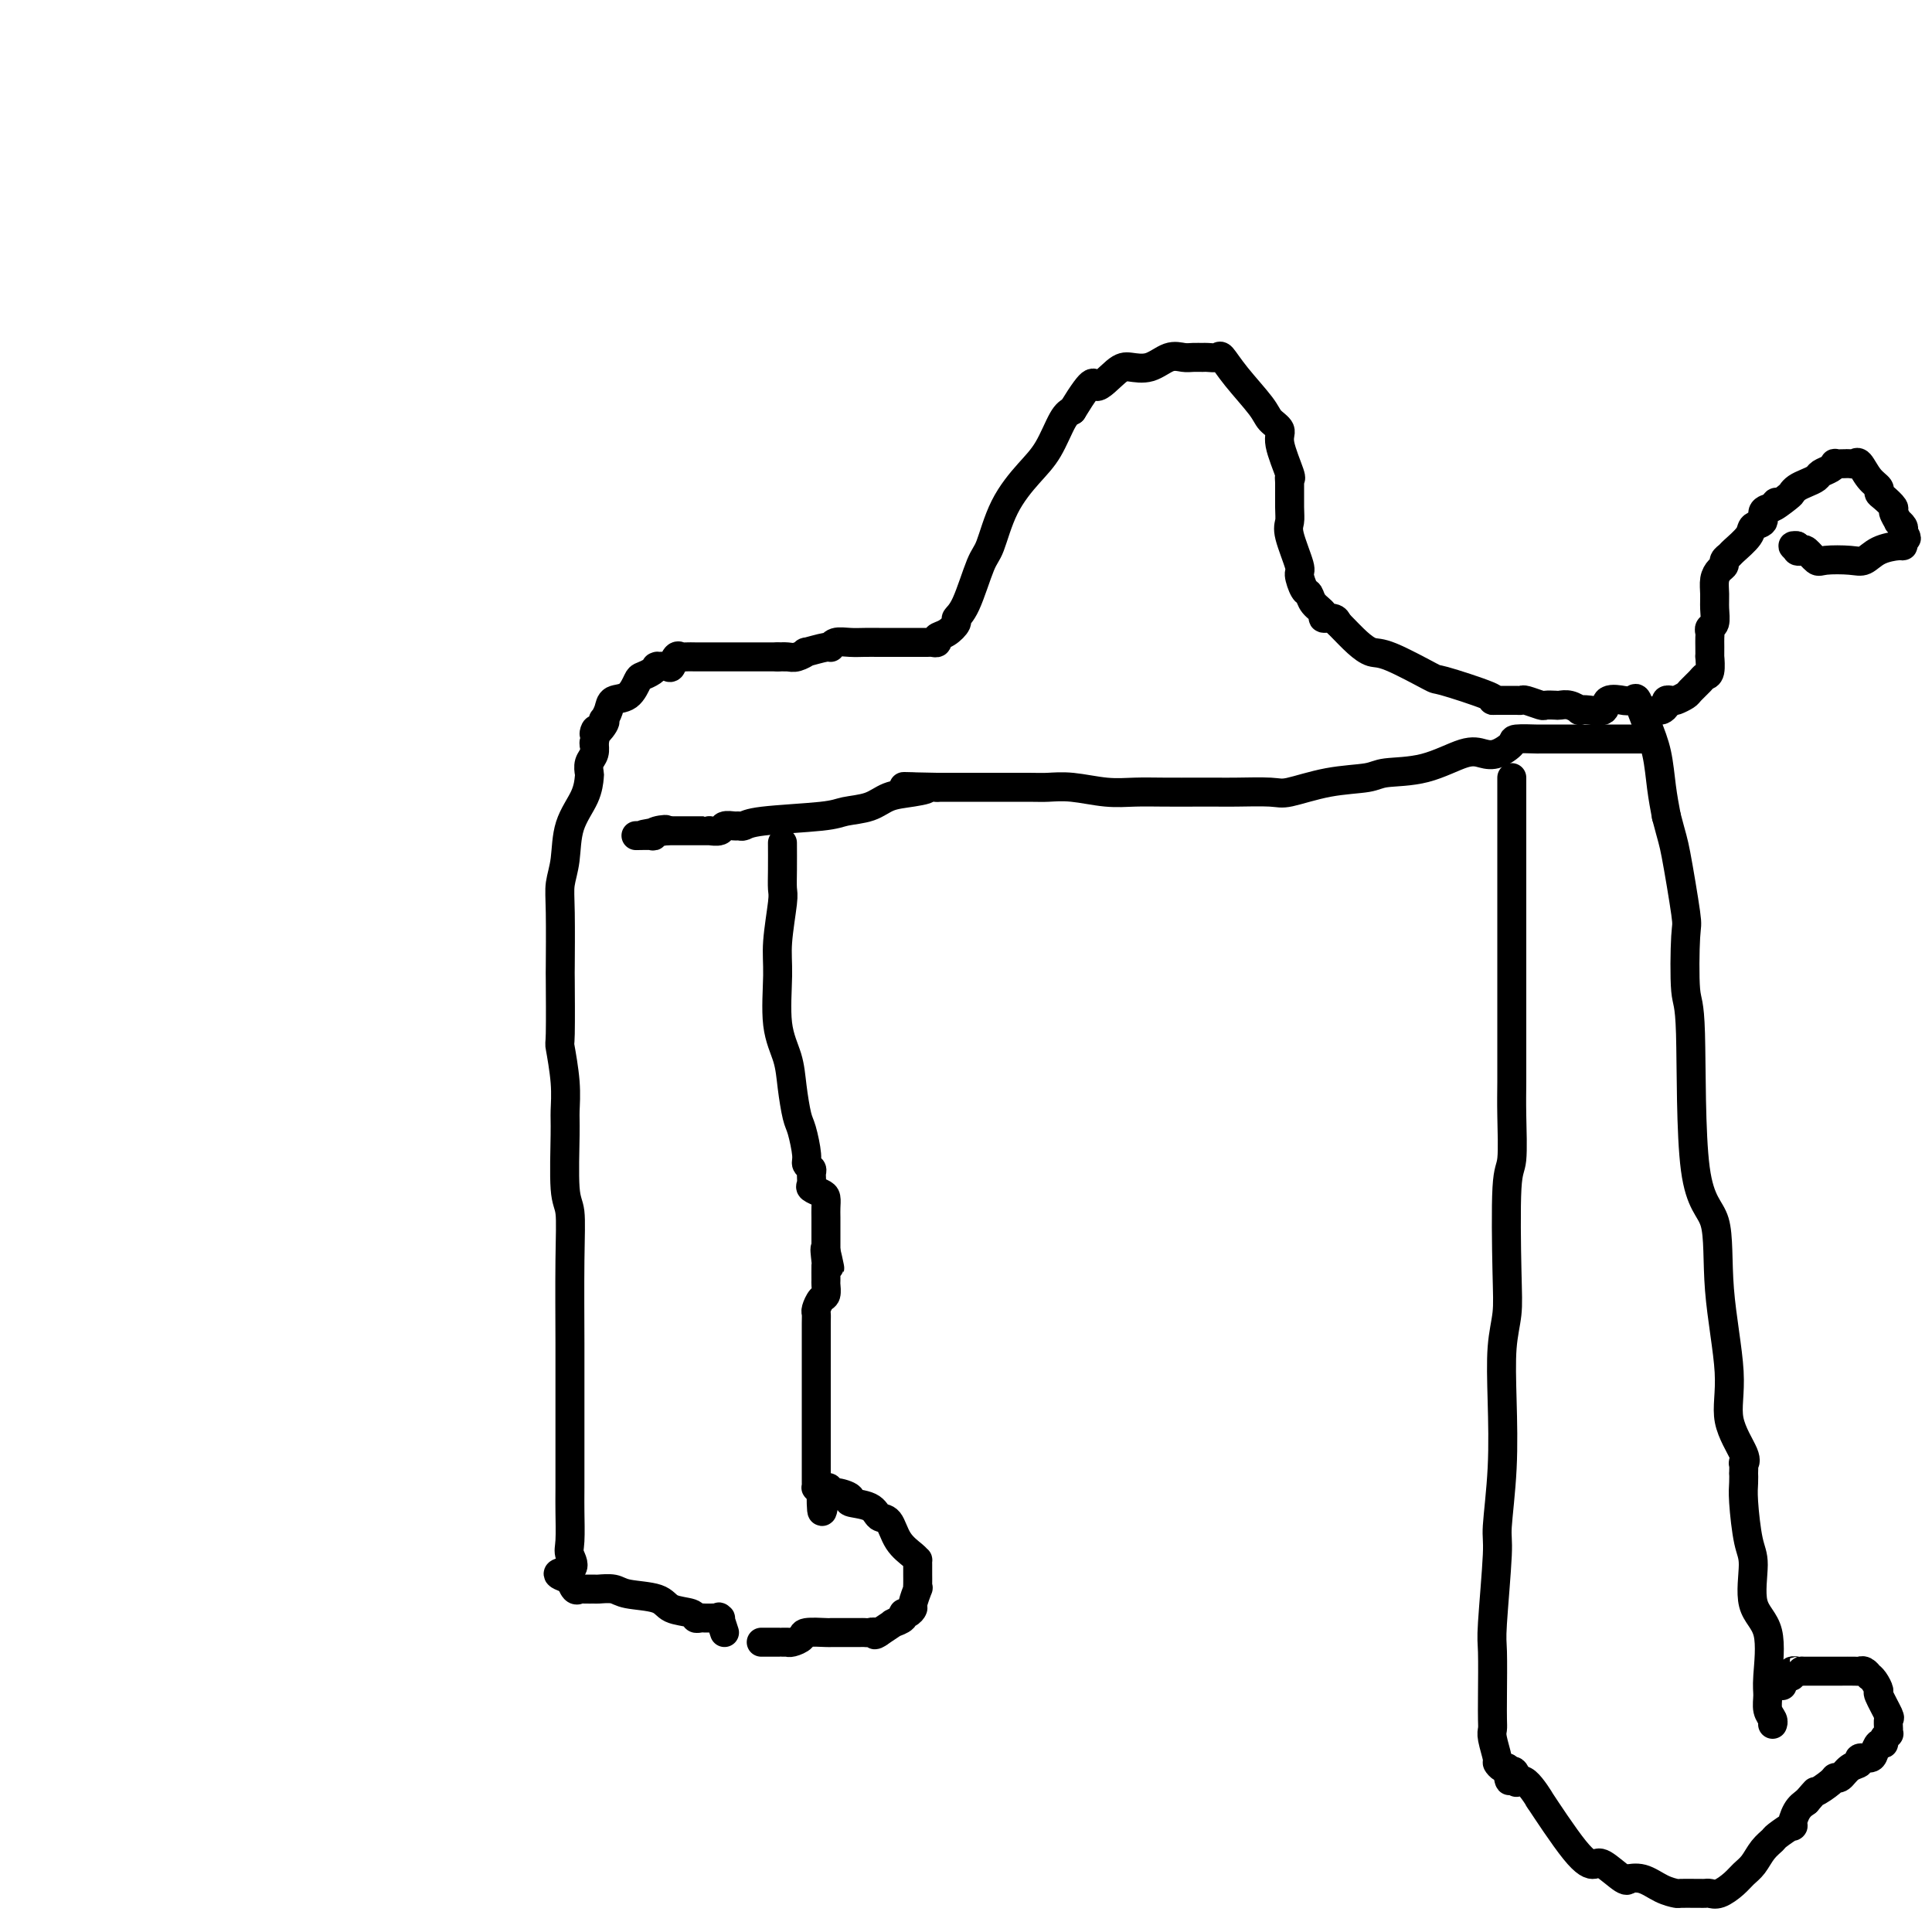 <svg viewBox='0 0 400 400' version='1.1' xmlns='http://www.w3.org/2000/svg' xmlns:xlink='http://www.w3.org/1999/xlink'><g fill='none' stroke='#000000' stroke-width='6' stroke-linecap='round' stroke-linejoin='round'><path d='M150,338c-0.408,-1.268 -0.816,-2.536 -1,-3c-0.184,-0.464 -0.143,-0.125 0,0c0.143,0.125 0.388,0.034 0,0c-0.388,-0.034 -1.411,-0.012 -2,0c-0.589,0.012 -0.746,0.015 -1,0c-0.254,-0.015 -0.606,-0.049 -1,0c-0.394,0.049 -0.830,0.182 -1,0c-0.170,-0.182 -0.075,-0.680 -1,-1c-0.925,-0.320 -2.872,-0.464 -4,-1c-1.128,-0.536 -1.439,-1.464 -3,-2c-1.561,-0.536 -4.372,-0.679 -6,-1c-1.628,-0.321 -2.071,-0.819 -3,-1c-0.929,-0.181 -2.343,-0.047 -3,0c-0.657,0.047 -0.558,0.005 -1,0c-0.442,-0.005 -1.425,0.026 -2,0c-0.575,-0.026 -0.742,-0.110 -1,0c-0.258,0.110 -0.608,0.414 -1,0c-0.392,-0.414 -0.826,-1.547 -1,-2c-0.174,-0.453 -0.087,-0.227 0,0'/><path d='M118,327c-4.796,-1.534 -1.285,-1.370 0,-2c1.285,-0.630 0.344,-2.054 0,-3c-0.344,-0.946 -0.092,-1.414 0,-3c0.092,-1.586 0.025,-4.291 0,-6c-0.025,-1.709 -0.007,-2.421 0,-5c0.007,-2.579 0.001,-7.025 0,-10c-0.001,-2.975 0.001,-4.478 0,-6c-0.001,-1.522 -0.004,-3.064 0,-5c0.004,-1.936 0.015,-4.265 0,-9c-0.015,-4.735 -0.057,-11.875 0,-17c0.057,-5.125 0.212,-8.236 0,-10c-0.212,-1.764 -0.793,-2.180 -1,-5c-0.207,-2.820 -0.041,-8.045 0,-11c0.041,-2.955 -0.041,-3.642 0,-5c0.041,-1.358 0.207,-3.387 0,-6c-0.207,-2.613 -0.787,-5.808 -1,-7c-0.213,-1.192 -0.058,-0.380 0,-3c0.058,-2.620 0.019,-8.673 0,-11c-0.019,-2.327 -0.018,-0.928 0,-3c0.018,-2.072 0.054,-7.614 0,-11c-0.054,-3.386 -0.197,-4.617 0,-6c0.197,-1.383 0.732,-2.919 1,-5c0.268,-2.081 0.267,-4.707 1,-7c0.733,-2.293 2.200,-4.252 3,-6c0.800,-1.748 0.932,-3.285 1,-4c0.068,-0.715 0.071,-0.609 0,-1c-0.071,-0.391 -0.215,-1.280 0,-2c0.215,-0.720 0.789,-1.271 1,-2c0.211,-0.729 0.060,-1.637 0,-2c-0.060,-0.363 -0.030,-0.182 0,0'/><path d='M123,154c0.963,-4.836 -0.131,-2.426 0,-2c0.131,0.426 1.486,-1.133 2,-2c0.514,-0.867 0.186,-1.042 0,-1c-0.186,0.042 -0.229,0.302 0,0c0.229,-0.302 0.729,-1.166 1,-2c0.271,-0.834 0.314,-1.638 1,-2c0.686,-0.362 2.016,-0.283 3,-1c0.984,-0.717 1.623,-2.231 2,-3c0.377,-0.769 0.491,-0.794 1,-1c0.509,-0.206 1.411,-0.592 2,-1c0.589,-0.408 0.865,-0.839 1,-1c0.135,-0.161 0.130,-0.051 0,0c-0.130,0.051 -0.385,0.042 0,0c0.385,-0.042 1.412,-0.116 2,0c0.588,0.116 0.739,0.423 1,0c0.261,-0.423 0.634,-1.578 1,-2c0.366,-0.422 0.726,-0.113 1,0c0.274,0.113 0.463,0.030 1,0c0.537,-0.030 1.420,-0.008 2,0c0.580,0.008 0.855,0.002 1,0c0.145,-0.002 0.161,-0.001 1,0c0.839,0.001 2.500,0.000 3,0c0.500,-0.000 -0.162,-0.000 0,0c0.162,0.000 1.150,0.000 2,0c0.850,-0.000 1.564,-0.000 2,0c0.436,0.000 0.595,0.000 1,0c0.405,-0.000 1.056,-0.000 1,0c-0.056,0.000 -0.819,0.000 0,0c0.819,-0.000 3.221,-0.000 4,0c0.779,0.000 -0.063,0.000 0,0c0.063,-0.000 1.032,-0.000 2,0'/><path d='M161,136c3.437,0.005 1.530,0.016 1,0c-0.530,-0.016 0.317,-0.061 1,0c0.683,0.061 1.202,0.228 2,0c0.798,-0.228 1.875,-0.849 2,-1c0.125,-0.151 -0.704,0.170 0,0c0.704,-0.170 2.940,-0.830 4,-1c1.060,-0.170 0.944,0.151 1,0c0.056,-0.151 0.283,-0.772 1,-1c0.717,-0.228 1.922,-0.061 3,0c1.078,0.061 2.029,0.016 3,0c0.971,-0.016 1.962,-0.004 3,0c1.038,0.004 2.122,0.001 3,0c0.878,-0.001 1.548,-0.000 2,0c0.452,0.000 0.684,-0.000 1,0c0.316,0.000 0.716,0.001 1,0c0.284,-0.001 0.453,-0.003 1,0c0.547,0.003 1.473,0.013 2,0c0.527,-0.013 0.657,-0.049 1,0c0.343,0.049 0.900,0.182 1,0c0.100,-0.182 -0.255,-0.680 0,-1c0.255,-0.320 1.122,-0.464 2,-1c0.878,-0.536 1.768,-1.465 2,-2c0.232,-0.535 -0.193,-0.675 0,-1c0.193,-0.325 1.006,-0.834 2,-3c0.994,-2.166 2.170,-5.987 3,-8c0.830,-2.013 1.314,-2.217 2,-4c0.686,-1.783 1.573,-5.146 3,-8c1.427,-2.854 3.393,-5.198 5,-7c1.607,-1.802 2.856,-3.062 4,-5c1.144,-1.938 2.184,-4.554 3,-6c0.816,-1.446 1.408,-1.723 2,-2'/><path d='M222,85c4.947,-8.085 4.315,-5.298 5,-5c0.685,0.298 2.687,-1.892 4,-3c1.313,-1.108 1.937,-1.134 3,-1c1.063,0.134 2.565,0.428 4,0c1.435,-0.428 2.803,-1.579 4,-2c1.197,-0.421 2.223,-0.112 3,0c0.777,0.112 1.306,0.027 2,0c0.694,-0.027 1.551,0.002 2,0c0.449,-0.002 0.488,-0.037 1,0c0.512,0.037 1.498,0.145 2,0c0.502,-0.145 0.521,-0.544 1,0c0.479,0.544 1.419,2.032 3,4c1.581,1.968 3.804,4.416 5,6c1.196,1.584 1.364,2.305 2,3c0.636,0.695 1.740,1.362 2,2c0.260,0.638 -0.323,1.245 0,3c0.323,1.755 1.551,4.658 2,6c0.449,1.342 0.118,1.122 0,1c-0.118,-0.122 -0.024,-0.144 0,1c0.024,1.144 -0.023,3.456 0,5c0.023,1.544 0.114,2.319 0,3c-0.114,0.681 -0.434,1.267 0,3c0.434,1.733 1.620,4.614 2,6c0.380,1.386 -0.048,1.278 0,2c0.048,0.722 0.571,2.274 1,3c0.429,0.726 0.763,0.624 1,1c0.237,0.376 0.379,1.228 1,2c0.621,0.772 1.723,1.465 2,2c0.277,0.535 -0.272,0.913 0,1c0.272,0.087 1.363,-0.118 2,0c0.637,0.118 0.818,0.559 1,1'/><path d='M277,129c1.838,1.867 2.932,3.033 4,4c1.068,0.967 2.109,1.733 3,2c0.891,0.267 1.632,0.033 4,1c2.368,0.967 6.362,3.135 8,4c1.638,0.865 0.919,0.428 3,1c2.081,0.572 6.963,2.153 9,3c2.037,0.847 1.229,0.959 1,1c-0.229,0.041 0.122,0.010 1,0c0.878,-0.010 2.285,0.001 3,0c0.715,-0.001 0.740,-0.014 1,0c0.260,0.014 0.756,0.056 1,0c0.244,-0.056 0.236,-0.211 1,0c0.764,0.211 2.301,0.788 3,1c0.699,0.212 0.559,0.061 1,0c0.441,-0.061 1.462,-0.030 2,0c0.538,0.030 0.594,0.060 1,0c0.406,-0.060 1.164,-0.210 2,0c0.836,0.210 1.752,0.781 2,1c0.248,0.219 -0.171,0.087 0,0c0.171,-0.087 0.932,-0.128 2,0c1.068,0.128 2.442,0.426 3,0c0.558,-0.426 0.300,-1.577 1,-2c0.700,-0.423 2.358,-0.117 3,0c0.642,0.117 0.269,0.046 0,0c-0.269,-0.046 -0.433,-0.066 0,0c0.433,0.066 1.464,0.217 2,0c0.536,-0.217 0.577,-0.804 1,0c0.423,0.804 1.227,2.999 2,5c0.773,2.001 1.516,3.808 2,6c0.484,2.192 0.710,4.769 1,7c0.290,2.231 0.645,4.115 1,6'/><path d='M345,169c1.261,4.832 1.413,4.913 2,8c0.587,3.087 1.607,9.180 2,12c0.393,2.820 0.158,2.368 0,5c-0.158,2.632 -0.241,8.347 0,11c0.241,2.653 0.805,2.244 1,9c0.195,6.756 0.021,20.678 1,28c0.979,7.322 3.111,8.045 4,11c0.889,2.955 0.536,8.141 1,14c0.464,5.859 1.746,12.391 2,17c0.254,4.609 -0.520,7.296 0,10c0.520,2.704 2.336,5.427 3,7c0.664,1.573 0.178,1.996 0,2c-0.178,0.004 -0.048,-0.412 0,0c0.048,0.412 0.016,1.650 0,2c-0.016,0.350 -0.014,-0.189 0,0c0.014,0.189 0.039,1.107 0,2c-0.039,0.893 -0.143,1.763 0,4c0.143,2.237 0.532,5.842 1,8c0.468,2.158 1.015,2.871 1,5c-0.015,2.129 -0.594,5.676 0,8c0.594,2.324 2.359,3.424 3,6c0.641,2.576 0.158,6.627 0,9c-0.158,2.373 0.010,3.067 0,4c-0.010,0.933 -0.199,2.106 0,3c0.199,0.894 0.784,1.510 1,2c0.216,0.490 0.062,0.854 0,1c-0.062,0.146 -0.031,0.073 0,0'/><path d='M341,148c0.764,-0.445 1.529,-0.890 2,-1c0.471,-0.110 0.650,0.115 1,0c0.350,-0.115 0.871,-0.570 1,-1c0.129,-0.430 -0.135,-0.835 0,-1c0.135,-0.165 0.670,-0.089 1,0c0.330,0.089 0.455,0.192 1,0c0.545,-0.192 1.509,-0.679 2,-1c0.491,-0.321 0.510,-0.476 1,-1c0.490,-0.524 1.452,-1.417 2,-2c0.548,-0.583 0.683,-0.855 1,-1c0.317,-0.145 0.817,-0.161 1,-1c0.183,-0.839 0.049,-2.501 0,-3c-0.049,-0.499 -0.014,0.164 0,0c0.014,-0.164 0.008,-1.156 0,-2c-0.008,-0.844 -0.016,-1.542 0,-2c0.016,-0.458 0.057,-0.678 0,-1c-0.057,-0.322 -0.212,-0.747 0,-1c0.212,-0.253 0.792,-0.334 1,-1c0.208,-0.666 0.046,-1.919 0,-3c-0.046,-1.081 0.025,-1.991 0,-3c-0.025,-1.009 -0.147,-2.116 0,-3c0.147,-0.884 0.562,-1.545 1,-2c0.438,-0.455 0.899,-0.706 1,-1c0.101,-0.294 -0.157,-0.632 0,-1c0.157,-0.368 0.730,-0.766 1,-1c0.270,-0.234 0.239,-0.304 1,-1c0.761,-0.696 2.314,-2.018 3,-3c0.686,-0.982 0.503,-1.624 1,-2c0.497,-0.376 1.672,-0.486 2,-1c0.328,-0.514 -0.192,-1.433 0,-2c0.192,-0.567 1.096,-0.784 2,-1'/><path d='M367,105c1.688,-2.212 -0.092,-0.242 0,0c0.092,0.242 2.056,-1.245 3,-2c0.944,-0.755 0.868,-0.780 1,-1c0.132,-0.220 0.473,-0.636 1,-1c0.527,-0.364 1.242,-0.676 2,-1c0.758,-0.324 1.560,-0.661 2,-1c0.440,-0.339 0.518,-0.679 1,-1c0.482,-0.321 1.368,-0.622 2,-1c0.632,-0.378 1.009,-0.834 1,-1c-0.009,-0.166 -0.406,-0.044 0,0c0.406,0.044 1.614,0.009 2,0c0.386,-0.009 -0.049,0.007 0,0c0.049,-0.007 0.581,-0.037 1,0c0.419,0.037 0.725,0.143 1,0c0.275,-0.143 0.520,-0.534 1,0c0.480,0.534 1.194,1.992 2,3c0.806,1.008 1.703,1.564 2,2c0.297,0.436 -0.008,0.752 0,1c0.008,0.248 0.327,0.430 1,1c0.673,0.570 1.701,1.529 2,2c0.299,0.471 -0.130,0.455 0,1c0.130,0.545 0.818,1.651 1,2c0.182,0.349 -0.143,-0.060 0,0c0.143,0.060 0.755,0.589 1,1c0.245,0.411 0.122,0.706 0,1'/><path d='M394,110c1.393,2.348 0.375,1.219 0,1c-0.375,-0.219 -0.106,0.471 0,1c0.106,0.529 0.050,0.898 0,1c-0.050,0.102 -0.094,-0.064 -1,0c-0.906,0.064 -2.676,0.359 -4,1c-1.324,0.641 -2.204,1.628 -3,2c-0.796,0.372 -1.508,0.127 -3,0c-1.492,-0.127 -3.762,-0.138 -5,0c-1.238,0.138 -1.442,0.426 -2,0c-0.558,-0.426 -1.470,-1.564 -2,-2c-0.530,-0.436 -0.678,-0.168 -1,0c-0.322,0.168 -0.817,0.238 -1,0c-0.183,-0.238 -0.052,-0.782 0,-1c0.052,-0.218 0.026,-0.109 0,0'/><path d='M372,113c-1.956,-0.244 0.156,0.644 1,1c0.844,0.356 0.422,0.178 0,0'/><path d='M341,153c-3.932,-0.000 -7.864,-0.000 -10,0c-2.136,0.000 -2.477,0.000 -4,0c-1.523,-0.000 -4.227,-0.001 -6,0c-1.773,0.001 -2.616,0.002 -3,0c-0.384,-0.002 -0.308,-0.007 0,0c0.308,0.007 0.848,0.027 0,0c-0.848,-0.027 -3.084,-0.101 -4,0c-0.916,0.101 -0.513,0.377 -1,1c-0.487,0.623 -1.863,1.592 -3,2c-1.137,0.408 -2.033,0.256 -3,0c-0.967,-0.256 -2.005,-0.617 -4,0c-1.995,0.617 -4.947,2.211 -8,3c-3.053,0.789 -6.207,0.772 -8,1c-1.793,0.228 -2.227,0.702 -4,1c-1.773,0.298 -4.887,0.420 -8,1c-3.113,0.580 -6.227,1.620 -8,2c-1.773,0.380 -2.206,0.102 -4,0c-1.794,-0.102 -4.950,-0.028 -7,0c-2.050,0.028 -2.993,0.008 -4,0c-1.007,-0.008 -2.078,-0.006 -4,0c-1.922,0.006 -4.696,0.016 -7,0c-2.304,-0.016 -4.139,-0.057 -6,0c-1.861,0.057 -3.749,0.211 -6,0c-2.251,-0.211 -4.864,-0.789 -7,-1c-2.136,-0.211 -3.794,-0.057 -5,0c-1.206,0.057 -1.961,0.015 -4,0c-2.039,-0.015 -5.361,-0.004 -8,0c-2.639,0.004 -4.595,0.001 -6,0c-1.405,-0.001 -2.259,-0.000 -3,0c-0.741,0.000 -1.371,0.000 -2,0'/><path d='M194,163c-11.920,-0.207 -5.221,-0.224 -3,0c2.221,0.224 -0.036,0.690 -2,1c-1.964,0.310 -3.636,0.464 -5,1c-1.364,0.536 -2.421,1.454 -4,2c-1.579,0.546 -3.680,0.721 -5,1c-1.320,0.279 -1.858,0.664 -5,1c-3.142,0.336 -8.887,0.625 -12,1c-3.113,0.375 -3.592,0.836 -4,1c-0.408,0.164 -0.744,0.030 -1,0c-0.256,-0.030 -0.432,0.045 -1,0c-0.568,-0.045 -1.528,-0.208 -2,0c-0.472,0.208 -0.456,0.788 -1,1c-0.544,0.212 -1.648,0.057 -2,0c-0.352,-0.057 0.046,-0.015 0,0c-0.046,0.015 -0.538,0.004 -1,0c-0.462,-0.004 -0.896,-0.001 -1,0c-0.104,0.001 0.122,0.000 0,0c-0.122,-0.000 -0.592,-0.000 -1,0c-0.408,0.000 -0.756,0.000 -1,0c-0.244,-0.000 -0.385,-0.000 -1,0c-0.615,0.000 -1.704,0.000 -2,0c-0.296,-0.000 0.201,-0.000 0,0c-0.201,0.000 -1.101,0.000 -2,0'/><path d='M138,172c-8.849,1.409 -2.971,0.430 -1,0c1.971,-0.430 0.034,-0.311 -1,0c-1.034,0.311 -1.167,0.815 -1,1c0.167,0.185 0.632,0.049 0,0c-0.632,-0.049 -2.363,-0.013 -3,0c-0.637,0.013 -0.182,0.004 0,0c0.182,-0.004 0.091,-0.002 0,0'/><path d='M162,175c-0.002,-0.455 -0.005,-0.909 0,0c0.005,0.909 0.016,3.182 0,5c-0.016,1.818 -0.059,3.181 0,4c0.059,0.819 0.219,1.095 0,3c-0.219,1.905 -0.816,5.438 -1,8c-0.184,2.562 0.045,4.154 0,7c-0.045,2.846 -0.363,6.948 0,10c0.363,3.052 1.408,5.055 2,7c0.592,1.945 0.732,3.830 1,6c0.268,2.170 0.664,4.623 1,6c0.336,1.377 0.612,1.677 1,3c0.388,1.323 0.889,3.668 1,5c0.111,1.332 -0.168,1.652 0,2c0.168,0.348 0.784,0.723 1,1c0.216,0.277 0.034,0.455 0,1c-0.034,0.545 0.082,1.459 0,2c-0.082,0.541 -0.362,0.711 0,1c0.362,0.289 1.365,0.696 2,1c0.635,0.304 0.902,0.505 1,1c0.098,0.495 0.026,1.284 0,2c-0.026,0.716 -0.007,1.360 0,2c0.007,0.640 0.002,1.275 0,2c-0.002,0.725 -0.001,1.541 0,2c0.001,0.459 0.000,0.560 0,1c-0.000,0.440 -0.000,1.220 0,2'/><path d='M171,259c1.547,7.153 0.414,1.537 0,0c-0.414,-1.537 -0.110,1.007 0,2c0.110,0.993 0.027,0.436 0,1c-0.027,0.564 0.003,2.249 0,3c-0.003,0.751 -0.039,0.568 0,1c0.039,0.432 0.154,1.478 0,2c-0.154,0.522 -0.577,0.519 -1,1c-0.423,0.481 -0.845,1.447 -1,2c-0.155,0.553 -0.041,0.692 0,1c0.041,0.308 0.011,0.786 0,2c-0.011,1.214 -0.003,3.165 0,5c0.003,1.835 0.001,3.554 0,4c-0.001,0.446 -0.000,-0.380 0,2c0.000,2.380 0.000,7.966 0,10c-0.000,2.034 -0.000,0.516 0,1c0.000,0.484 0.000,2.970 0,4c-0.000,1.030 -0.000,0.605 0,1c0.000,0.395 0.000,1.612 0,2c-0.000,0.388 -0.000,-0.051 0,0c0.000,0.051 0.000,0.592 0,1c-0.000,0.408 -0.001,0.683 0,1c0.001,0.317 0.003,0.676 0,1c-0.003,0.324 -0.011,0.613 0,1c0.011,0.387 0.041,0.874 0,1c-0.041,0.126 -0.155,-0.107 0,0c0.155,0.107 0.577,0.553 1,1'/><path d='M170,309c0.013,7.732 0.546,2.061 1,0c0.454,-2.061 0.829,-0.512 1,0c0.171,0.512 0.139,-0.013 1,0c0.861,0.013 2.615,0.564 3,1c0.385,0.436 -0.600,0.756 0,1c0.600,0.244 2.784,0.412 4,1c1.216,0.588 1.464,1.598 2,2c0.536,0.402 1.359,0.198 2,1c0.641,0.802 1.100,2.610 2,4c0.900,1.390 2.241,2.362 3,3c0.759,0.638 0.935,0.944 1,1c0.065,0.056 0.017,-0.136 0,0c-0.017,0.136 -0.005,0.601 0,1c0.005,0.399 0.002,0.731 0,1c-0.002,0.269 -0.005,0.475 0,1c0.005,0.525 0.016,1.369 0,2c-0.016,0.631 -0.059,1.049 0,1c0.059,-0.049 0.222,-0.564 0,0c-0.222,0.564 -0.828,2.206 -1,3c-0.172,0.794 0.090,0.738 0,1c-0.090,0.262 -0.532,0.841 -1,1c-0.468,0.159 -0.960,-0.102 -1,0c-0.040,0.102 0.373,0.569 0,1c-0.373,0.431 -1.533,0.827 -2,1c-0.467,0.173 -0.241,0.124 0,0c0.241,-0.124 0.497,-0.321 0,0c-0.497,0.321 -1.749,1.161 -3,2'/><path d='M182,338c-1.262,0.928 -0.916,0.249 -1,0c-0.084,-0.249 -0.599,-0.067 -1,0c-0.401,0.067 -0.687,0.018 -1,0c-0.313,-0.018 -0.652,-0.005 -1,0c-0.348,0.005 -0.706,0.001 -1,0c-0.294,-0.001 -0.524,-0.001 -1,0c-0.476,0.001 -1.198,0.003 -2,0c-0.802,-0.003 -1.686,-0.011 -2,0c-0.314,0.011 -0.060,0.041 -1,0c-0.940,-0.041 -3.075,-0.155 -4,0c-0.925,0.155 -0.639,0.577 -1,1c-0.361,0.423 -1.367,0.845 -2,1c-0.633,0.155 -0.892,0.041 -1,0c-0.108,-0.041 -0.064,-0.011 0,0c0.064,0.011 0.150,0.003 0,0c-0.150,-0.003 -0.535,-0.001 -1,0c-0.465,0.001 -1.011,0.000 -1,0c0.011,-0.000 0.580,-0.000 0,0c-0.580,0.000 -2.309,0.000 -3,0c-0.691,-0.000 -0.346,-0.000 0,0'/><path d='M313,161c0.000,2.297 0.000,4.594 0,6c-0.000,1.406 -0.000,1.922 0,4c0.000,2.078 0.000,5.719 0,8c-0.000,2.281 -0.000,3.202 0,5c0.000,1.798 0.000,4.471 0,8c-0.000,3.529 -0.000,7.912 0,10c0.000,2.088 0.001,1.880 0,4c-0.001,2.120 -0.004,6.568 0,10c0.004,3.432 0.015,5.848 0,8c-0.015,2.152 -0.056,4.041 0,7c0.056,2.959 0.207,6.990 0,9c-0.207,2.010 -0.774,2.001 -1,6c-0.226,3.999 -0.112,12.005 0,17c0.112,4.995 0.222,6.977 0,9c-0.222,2.023 -0.776,4.085 -1,7c-0.224,2.915 -0.116,6.683 0,11c0.116,4.317 0.241,9.185 0,14c-0.241,4.815 -0.849,9.579 -1,12c-0.151,2.421 0.156,2.501 0,6c-0.156,3.499 -0.773,10.419 -1,14c-0.227,3.581 -0.062,3.825 0,6c0.062,2.175 0.021,6.282 0,9c-0.021,2.718 -0.020,4.048 0,5c0.020,0.952 0.061,1.527 0,2c-0.061,0.473 -0.223,0.845 0,2c0.223,1.155 0.830,3.094 1,4c0.170,0.906 -0.099,0.779 0,1c0.099,0.221 0.565,0.790 1,1c0.435,0.210 0.839,0.060 1,0c0.161,-0.060 0.081,-0.030 0,0'/><path d='M312,366c0.625,4.829 0.688,1.900 1,1c0.312,-0.900 0.872,0.229 1,1c0.128,0.771 -0.178,1.183 0,1c0.178,-0.183 0.839,-0.962 2,0c1.161,0.962 2.823,3.666 3,4c0.177,0.334 -1.130,-1.703 0,0c1.130,1.703 4.696,7.146 7,10c2.304,2.854 3.347,3.119 4,3c0.653,-0.119 0.915,-0.622 2,0c1.085,0.622 2.993,2.369 4,3c1.007,0.631 1.114,0.145 1,0c-0.114,-0.145 -0.450,0.052 0,0c0.450,-0.052 1.686,-0.354 3,0c1.314,0.354 2.705,1.363 4,2c1.295,0.637 2.494,0.903 3,1c0.506,0.097 0.320,0.026 1,0c0.680,-0.026 2.226,-0.005 3,0c0.774,0.005 0.778,-0.004 1,0c0.222,0.004 0.664,0.023 1,0c0.336,-0.023 0.565,-0.088 1,0c0.435,0.088 1.075,0.330 2,0c0.925,-0.330 2.136,-1.230 3,-2c0.864,-0.770 1.381,-1.409 2,-2c0.619,-0.591 1.340,-1.133 2,-2c0.660,-0.867 1.258,-2.058 2,-3c0.742,-0.942 1.627,-1.635 2,-2c0.373,-0.365 0.235,-0.402 1,-1c0.765,-0.598 2.432,-1.758 3,-2c0.568,-0.242 0.038,0.435 0,0c-0.038,-0.435 0.418,-1.981 1,-3c0.582,-1.019 1.291,-1.509 2,-2'/><path d='M374,373c2.605,-2.980 1.618,-1.930 2,-2c0.382,-0.070 2.135,-1.261 3,-2c0.865,-0.739 0.843,-1.025 1,-1c0.157,0.025 0.494,0.361 1,0c0.506,-0.361 1.182,-1.419 2,-2c0.818,-0.581 1.777,-0.685 2,-1c0.223,-0.315 -0.290,-0.840 0,-1c0.290,-0.160 1.383,0.045 2,0c0.617,-0.045 0.758,-0.342 1,-1c0.242,-0.658 0.587,-1.678 1,-2c0.413,-0.322 0.895,0.056 1,0c0.105,-0.056 -0.169,-0.544 0,-1c0.169,-0.456 0.779,-0.878 1,-1c0.221,-0.122 0.051,0.058 0,0c-0.051,-0.058 0.015,-0.354 0,-1c-0.015,-0.646 -0.112,-1.644 0,-2c0.112,-0.356 0.432,-0.071 0,-1c-0.432,-0.929 -1.618,-3.071 -2,-4c-0.382,-0.929 0.038,-0.645 0,-1c-0.038,-0.355 -0.536,-1.349 -1,-2c-0.464,-0.651 -0.896,-0.959 -1,-1c-0.104,-0.041 0.119,0.185 0,0c-0.119,-0.185 -0.579,-0.782 -1,-1c-0.421,-0.218 -0.802,-0.059 -1,0c-0.198,0.059 -0.214,0.016 -1,0c-0.786,-0.016 -2.343,-0.004 -3,0c-0.657,0.004 -0.414,0.001 -1,0c-0.586,-0.001 -2.003,-0.000 -3,0c-0.997,0.000 -1.576,0.000 -2,0c-0.424,-0.000 -0.693,-0.000 -1,0c-0.307,0.000 -0.654,0.000 -1,0'/><path d='M373,346c-2.174,0.016 -1.108,0.056 -1,0c0.108,-0.056 -0.742,-0.207 -1,0c-0.258,0.207 0.074,0.772 0,1c-0.074,0.228 -0.556,0.117 -1,0c-0.444,-0.117 -0.851,-0.241 -1,0c-0.149,0.241 -0.040,0.848 0,1c0.040,0.152 0.011,-0.151 0,0c-0.011,0.151 -0.003,0.758 0,1c0.003,0.242 0.002,0.121 0,0'/></g>
</svg>